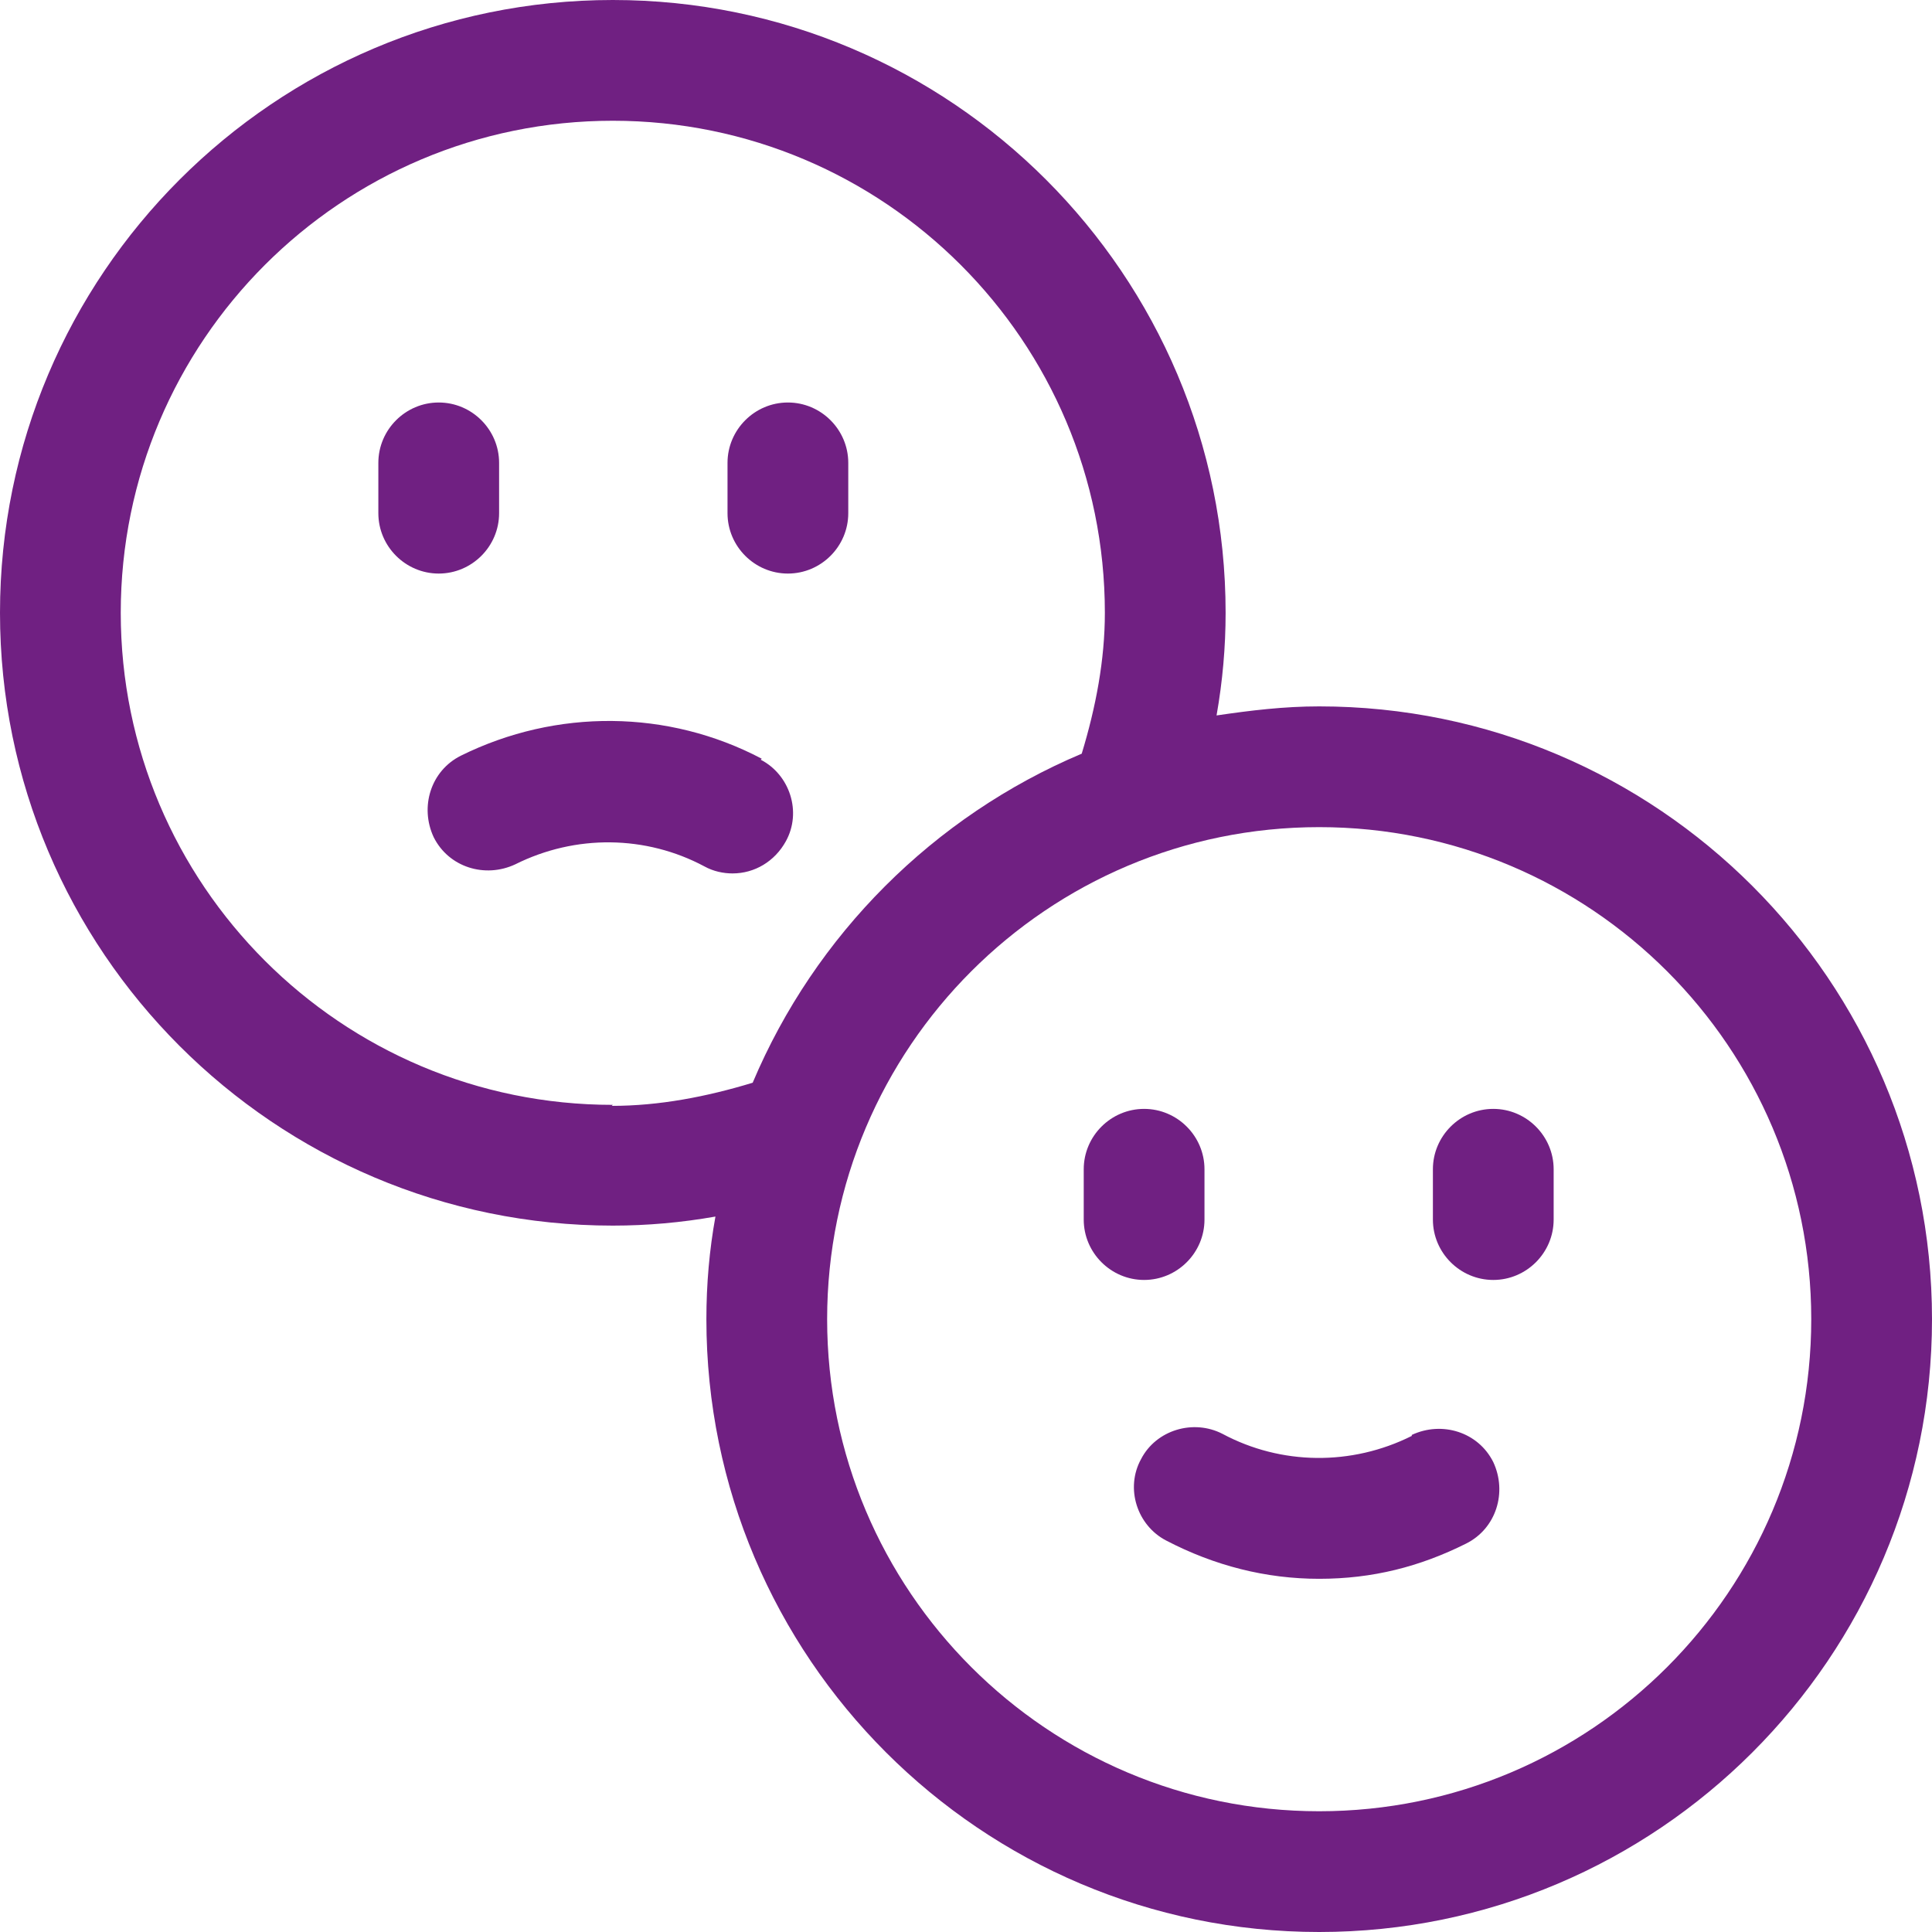 <?xml version="1.0" encoding="UTF-8"?><svg xmlns="http://www.w3.org/2000/svg" id="Layer_26639043c1d60a" viewBox="0 0 19.2 19.2" aria-hidden="true" width="19px" height="19px"><defs><linearGradient class="cerosgradient" data-cerosgradient="true" id="CerosGradient_idbad88af14" gradientUnits="userSpaceOnUse" x1="50%" y1="100%" x2="50%" y2="0%"><stop offset="0%" stop-color="#d1d1d1"/><stop offset="100%" stop-color="#d1d1d1"/></linearGradient><linearGradient/><style>.cls-1-6639043c1d60a{fill:#702082;stroke-width:0px;}</style></defs><g id="Icons_Outlines_Titles6639043c1d60a"><path class="cls-1-6639043c1d60a" d="M11.97,12.12v-.5c0-.33-.27-.6-.6-.6s-.6.27-.6.6v.5c0,.33.27.6.6.6s.6-.27.6-.6Z"/><path class="cls-1-6639043c1d60a" d="M14.84,11.02c-.33,0-.6.27-.6.6v.5c0,.33.27.6.6.6s.6-.27.6-.6v-.5c0-.33-.27-.6-.6-.6Z"/><path class="cls-1-6639043c1d60a" d="M14.03,14.27c-.6.3-1.3.29-1.88-.02-.29-.15-.66-.04-.81.25-.16.29-.04.66.25.81.48.25.99.38,1.52.38s1-.12,1.46-.35c.3-.15.41-.51.27-.81-.15-.3-.51-.41-.81-.27Z"/><path class="cls-1-6639043c1d60a" d="M4.96,5.1v-.5c0-.33-.27-.6-.6-.6s-.6.27-.6.6v.5c0,.33.27.6.6.6s.6-.27.6-.6Z"/><path class="cls-1-6639043c1d60a" d="M7.83,4c-.33,0-.6.27-.6.6v.5c0,.33.27.6.6.6s.6-.27.6-.6v-.5c0-.33-.27-.6-.6-.6Z"/><path class="cls-1-6639043c1d60a" d="M7.57,7.54c-.93-.49-2.04-.5-2.99-.03-.3.15-.41.51-.27.81.15.3.51.41.81.27.6-.3,1.3-.29,1.88.02.09.05.19.07.28.07.22,0,.42-.12.53-.32.16-.29.04-.66-.25-.81Z"/><path class="cls-1-6639043c1d60a" d="M13.11,7.02c-.35,0-.68.04-1.02.09.06-.34.09-.68.09-1.02,0-3.36-2.73-6.09-6.09-6.09S0,2.73,0,6.09s2.73,6.09,6.09,6.09c.34,0,.68-.03,1.02-.09-.06.33-.09.67-.09,1.02,0,3.36,2.73,6.09,6.09,6.09s6.09-2.73,6.09-6.09-2.73-6.09-6.09-6.09ZM6.09,10.98c-2.7,0-4.89-2.19-4.89-4.89S3.39,1.2,6.09,1.2s4.89,2.19,4.89,4.89c0,.47-.09.94-.23,1.4-1.47.62-2.65,1.8-3.27,3.27-.46.14-.93.23-1.4.23ZM13.11,18c-2.7,0-4.89-2.19-4.89-4.89s2.19-4.89,4.89-4.89,4.89,2.19,4.89,4.89-2.19,4.89-4.89,4.89Z"/></g></svg>
